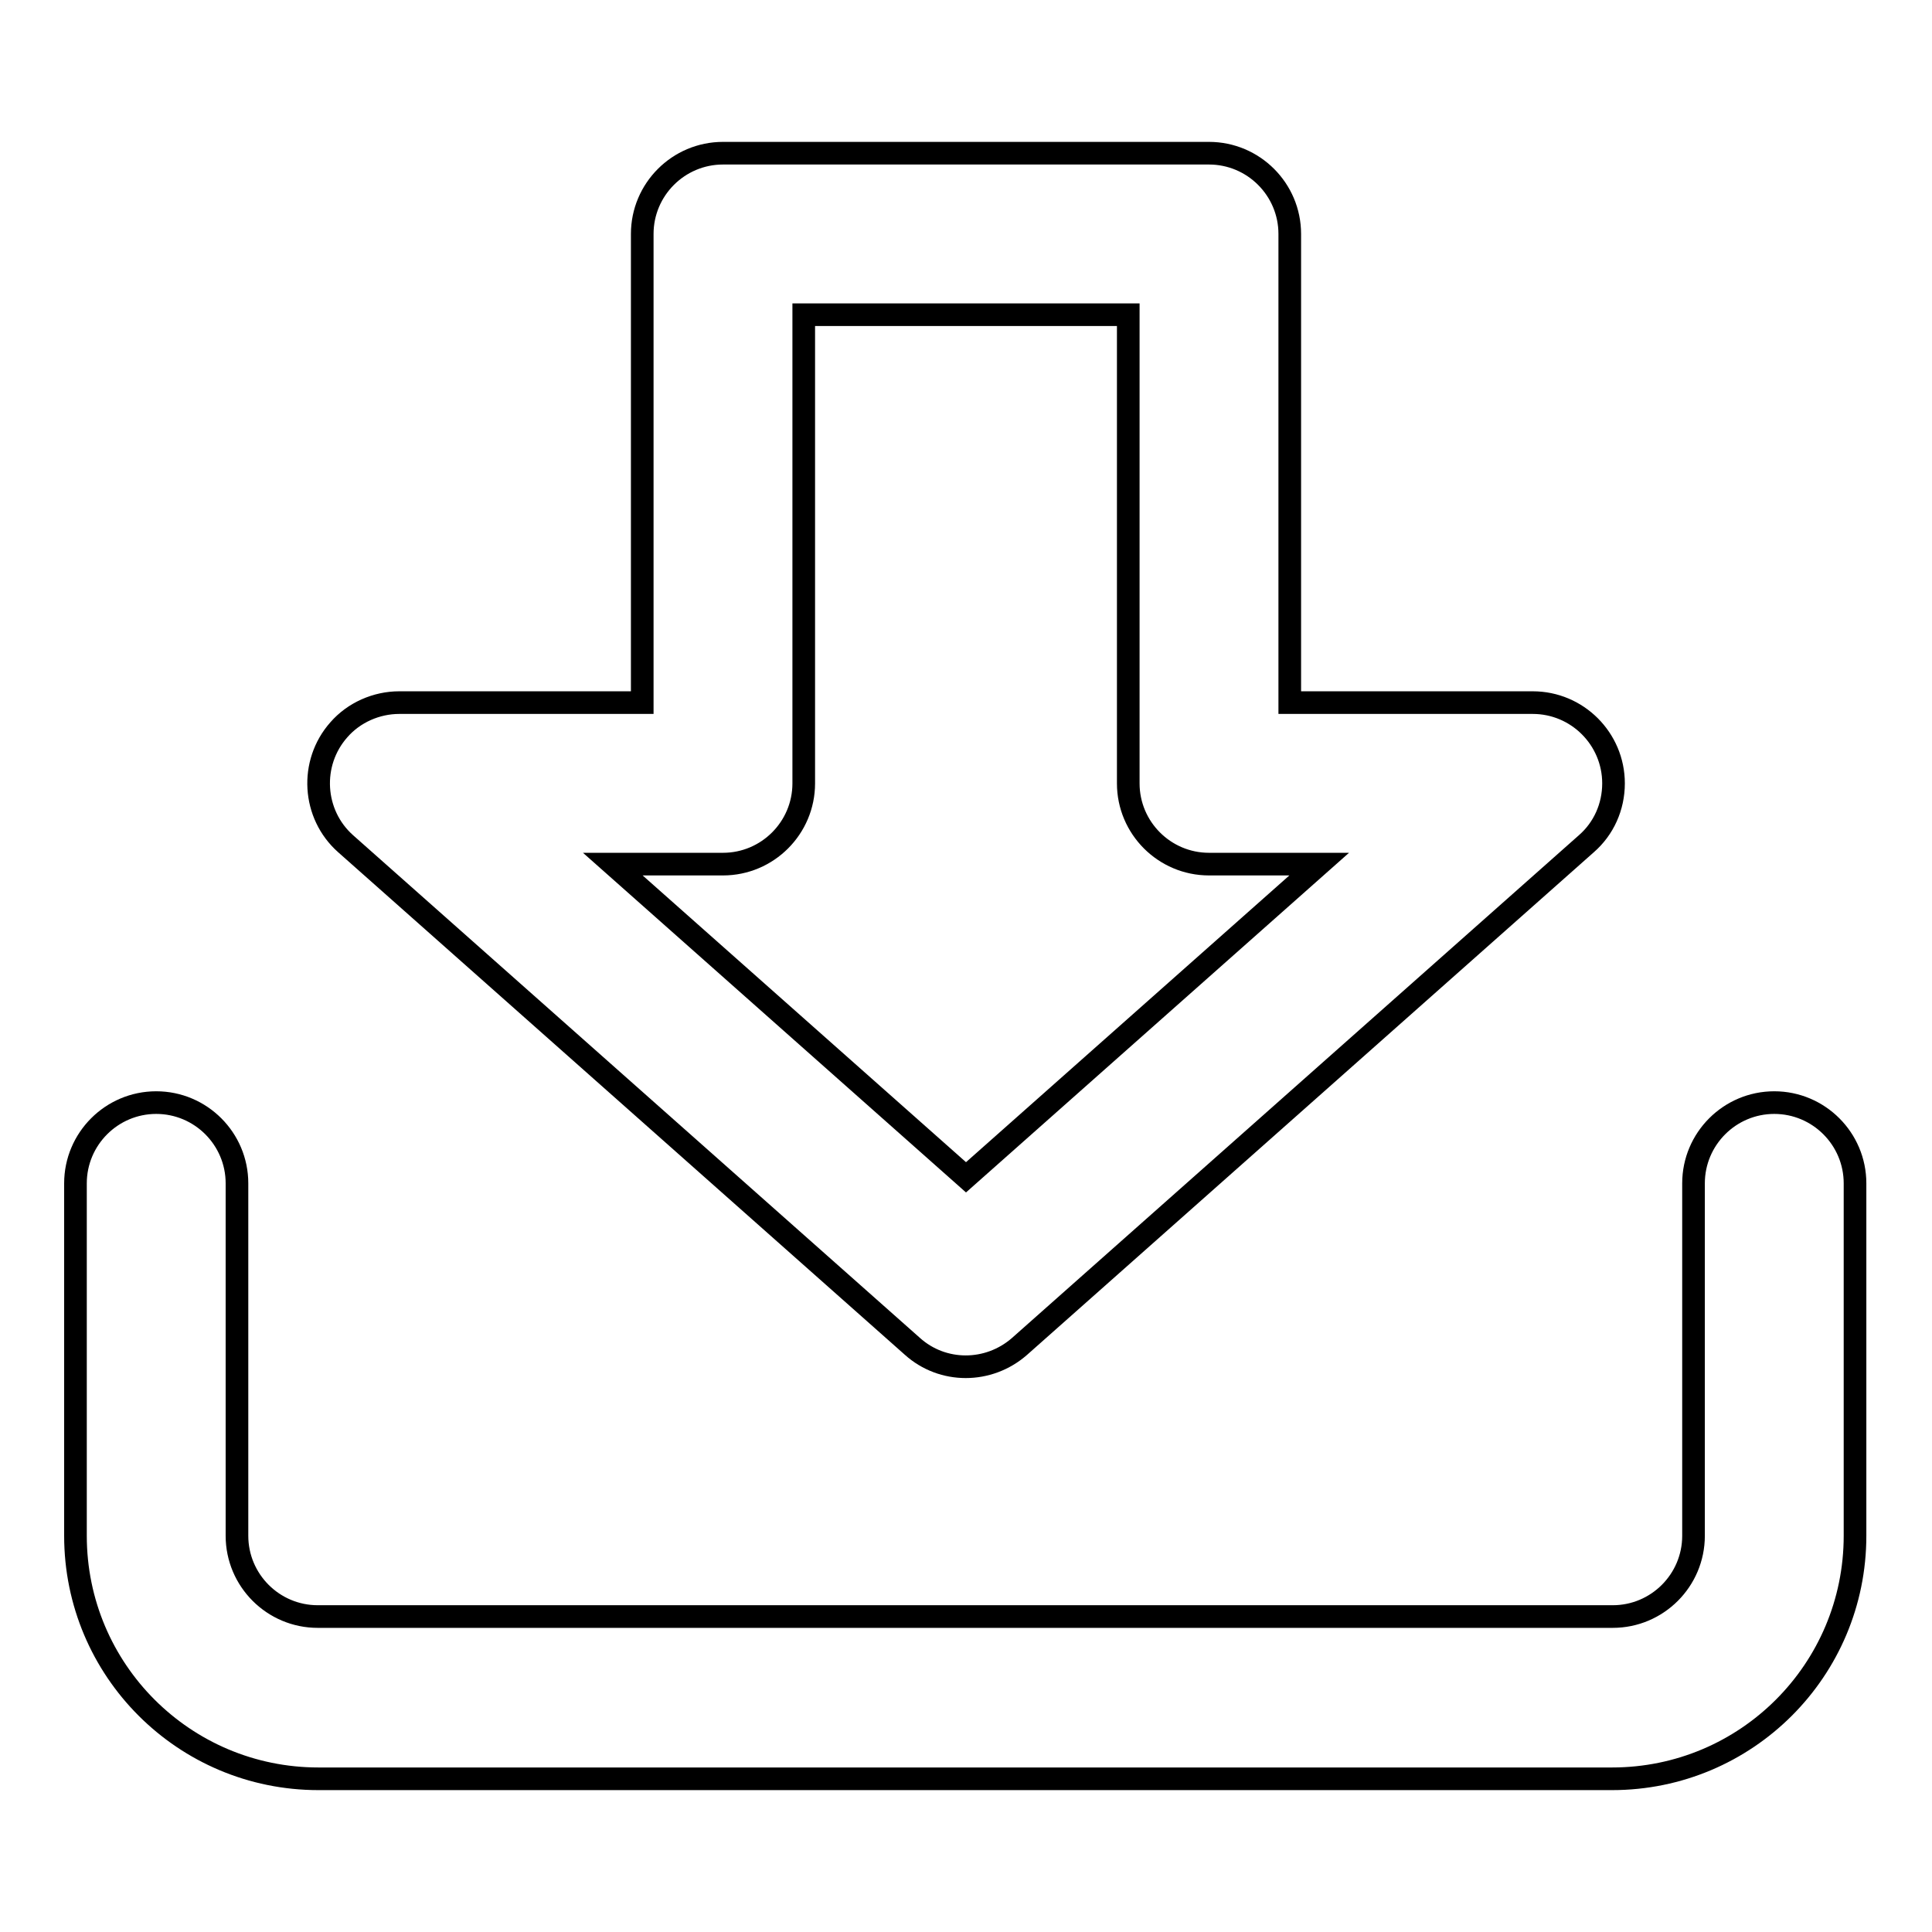 <?xml version="1.0" encoding="utf-8"?>
<!-- Svg Vector Icons : http://www.onlinewebfonts.com/icon -->
<!DOCTYPE svg PUBLIC "-//W3C//DTD SVG 1.1//EN" "http://www.w3.org/Graphics/SVG/1.1/DTD/svg11.dtd">
<svg version="1.1" xmlns="http://www.w3.org/2000/svg" xmlns:xlink="http://www.w3.org/1999/xlink" x="0px" y="0px" viewBox="0 0 256 256" enable-background="new 0 0 256 256" xml:space="preserve">
<g> <path stroke-width="3" fill-opacity="0" stroke="#000000"  d="M20.7,146.1c5.9,0,10.7,4.8,10.7,10.7l0,0v46.7c0,5.9,4.8,10.7,10.7,10.7l0,0h171.6 c5.9,0,10.7-4.8,10.7-10.7l0,0v-46.7c0-5.9,4.8-10.7,10.7-10.7c5.9,0,10.7,4.8,10.7,10.7c0,0,0,0,0,0v46.7 c0,17.8-14.4,32.2-32.2,32.2H42.2c-17.8,0-32.2-14.4-32.2-32.2v-46.7C10,150.9,14.8,146.1,20.7,146.1L20.7,146.1L20.7,146.1z"/> <path stroke-width="3" fill-opacity="0" stroke="#000000"  d="M85.1,31c0-5.9,4.8-10.7,10.7-10.7h64.4c5.9,0,10.7,4.8,10.7,10.7l0,0v62.1h32.2c5.9,0,10.7,4.8,10.7,10.7 c0,3.1-1.3,6-3.6,8l-75.1,66.6c-4.1,3.6-10.2,3.6-14.2,0l-75.1-66.6c-4.4-3.9-4.8-10.7-0.9-15.1c2-2.3,5-3.6,8-3.6h32.2V31z  M106.5,41.7v62.1c0,5.9-4.8,10.7-10.7,10.7H81.2l46.8,41.5l46.8-41.5h-14.6c-5.9,0-10.7-4.8-10.7-10.7l0,0V41.7H106.5L106.5,41.7z "/></g>
</svg>